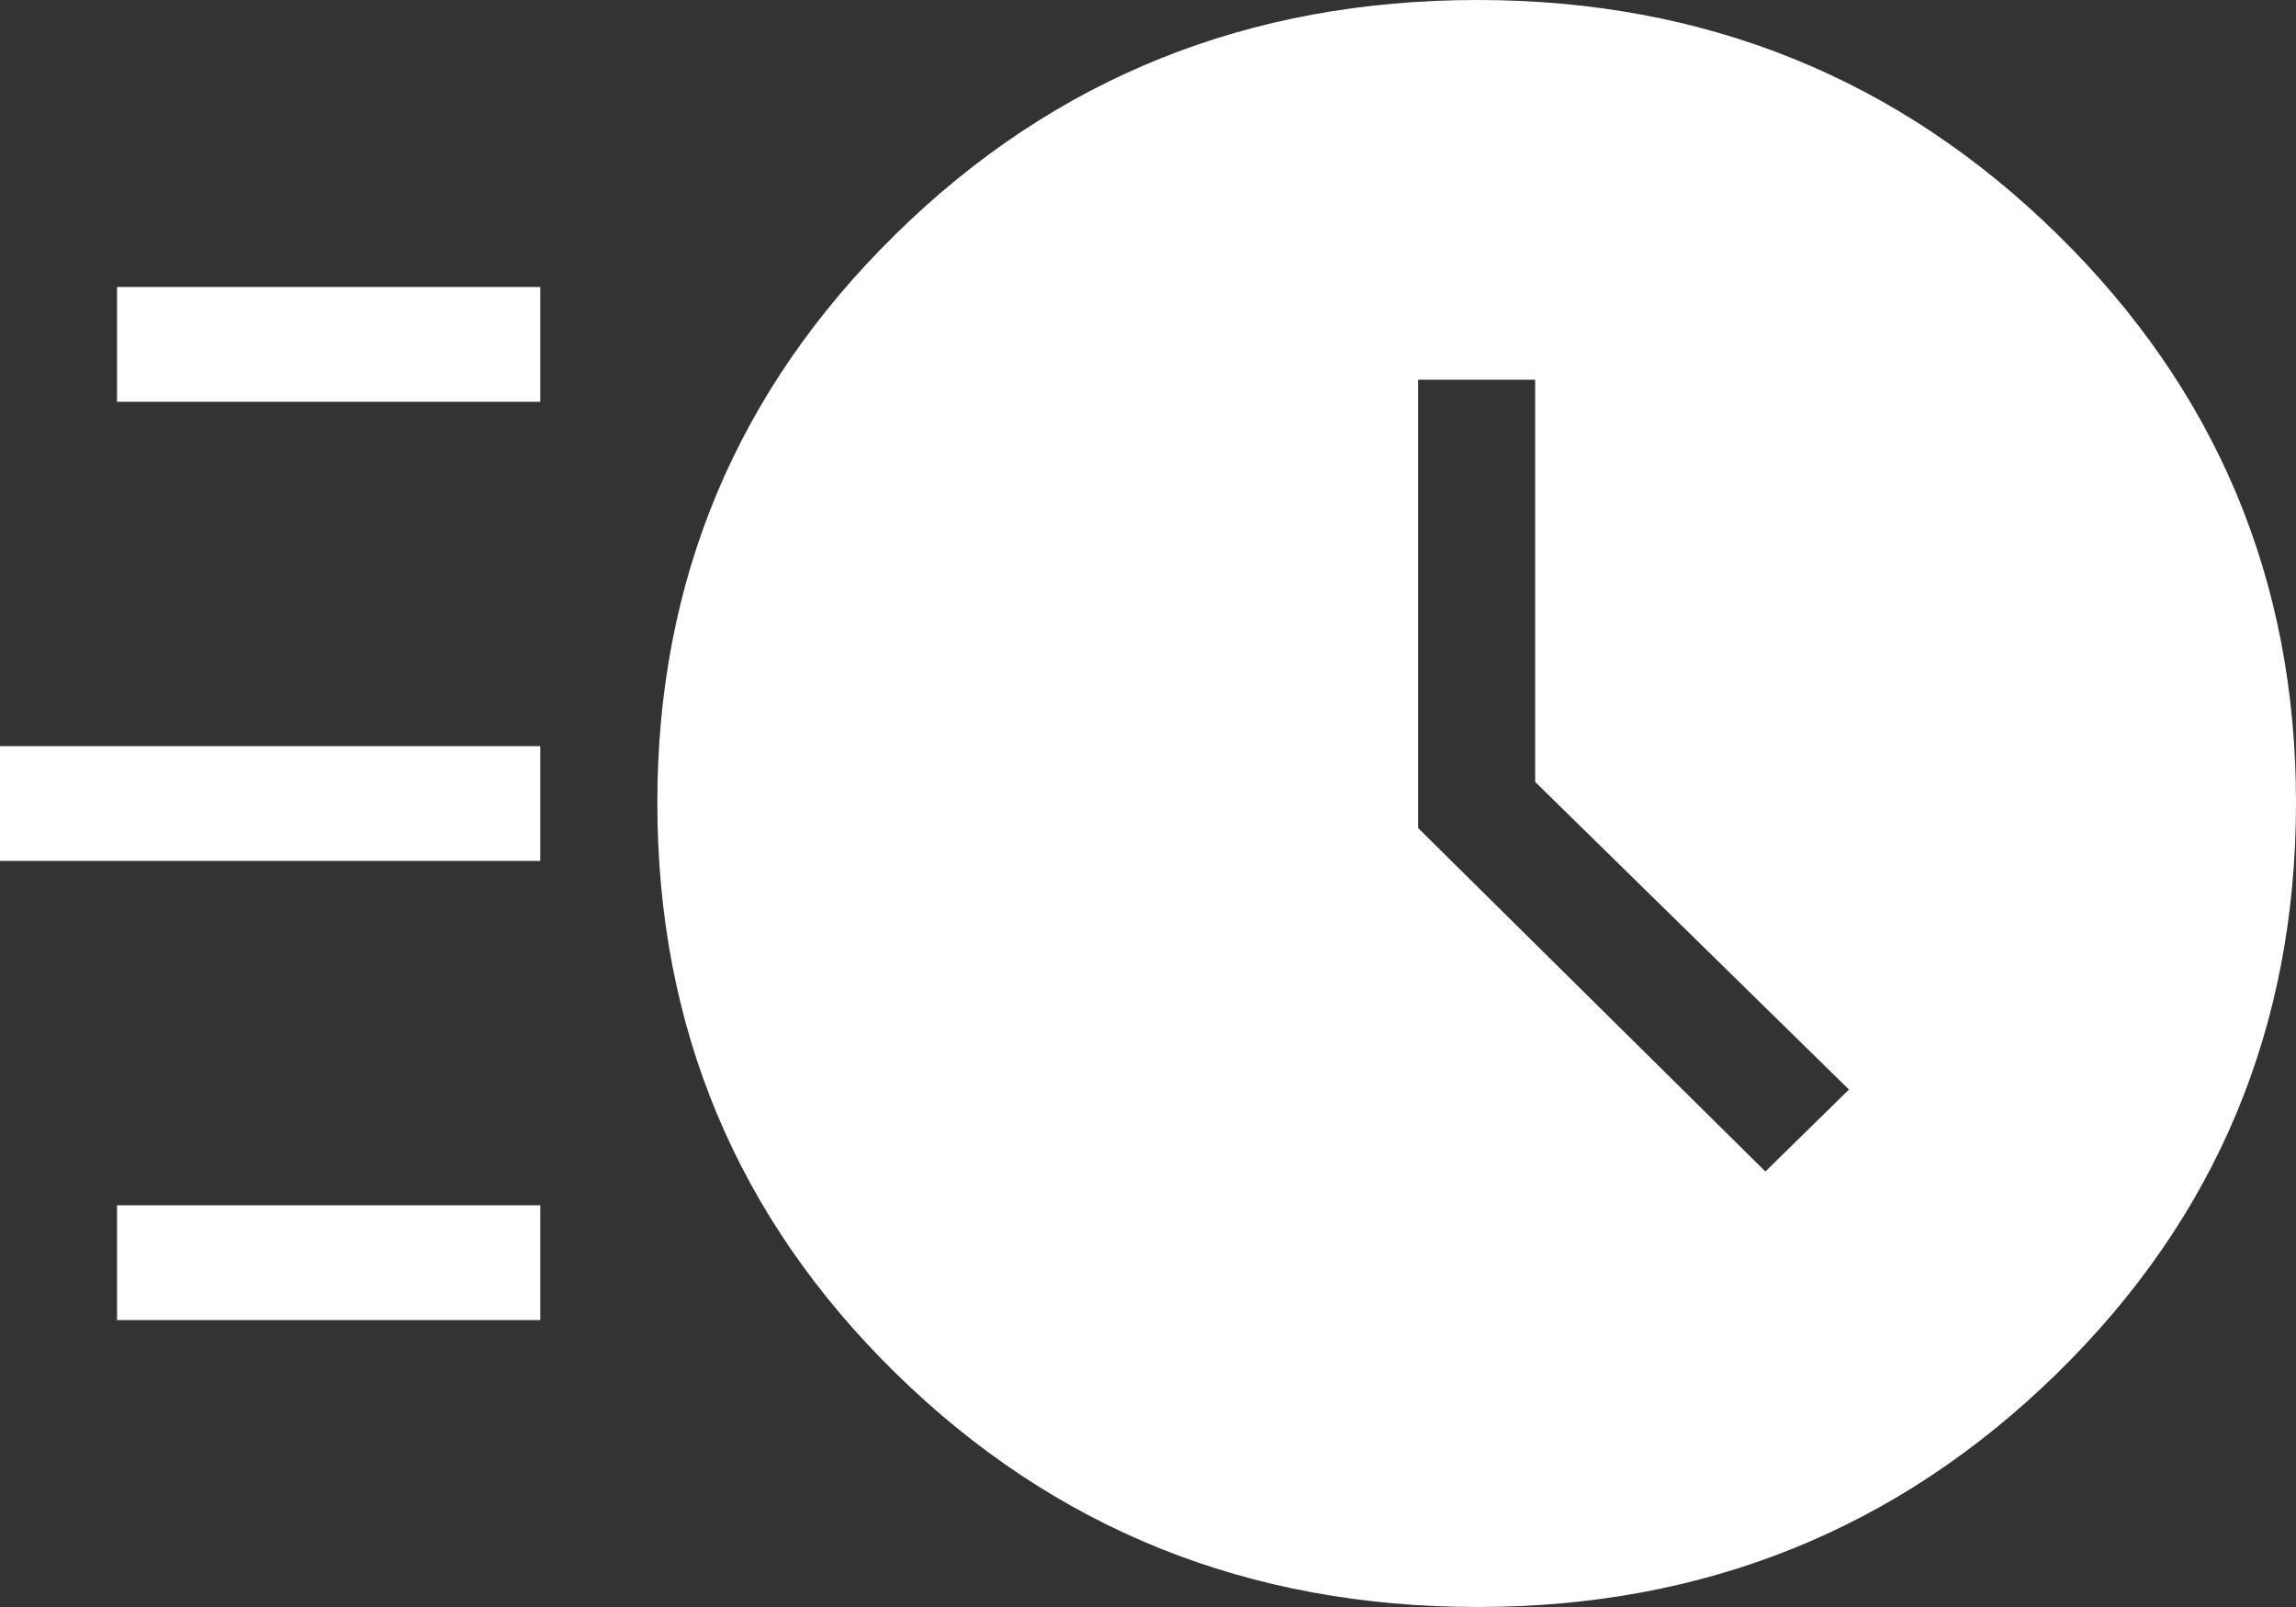 <svg width="40" height="28" viewBox="0 0 40 28" fill="none" xmlns="http://www.w3.org/2000/svg">
<rect x="0" y="0" width="40" height="28" fill="#333333" stroke="none"/>
<path d="M25.742 28C21.752 28 18.373 26.642 15.604 23.926C12.834 21.21 11.45 17.896 11.452 13.984C11.452 10.1 12.836 6.798 15.606 4.078C18.372 1.359 21.751 0 25.742 0C29.702 0 33.068 1.36 35.84 4.08C38.612 6.8 39.999 10.101 40 13.984C40 17.896 38.613 21.21 35.84 23.926C33.067 26.642 29.701 28 25.742 28ZM30.756 20.412L32.212 18.984L26.745 13.624V6.616H24.706V14.428L30.756 20.412ZM2.039 7V5H9.413V7H2.039ZM0 15V13H9.413V15H0ZM2.039 23V21H9.413V23H2.039Z" fill="white"/>
</svg>
